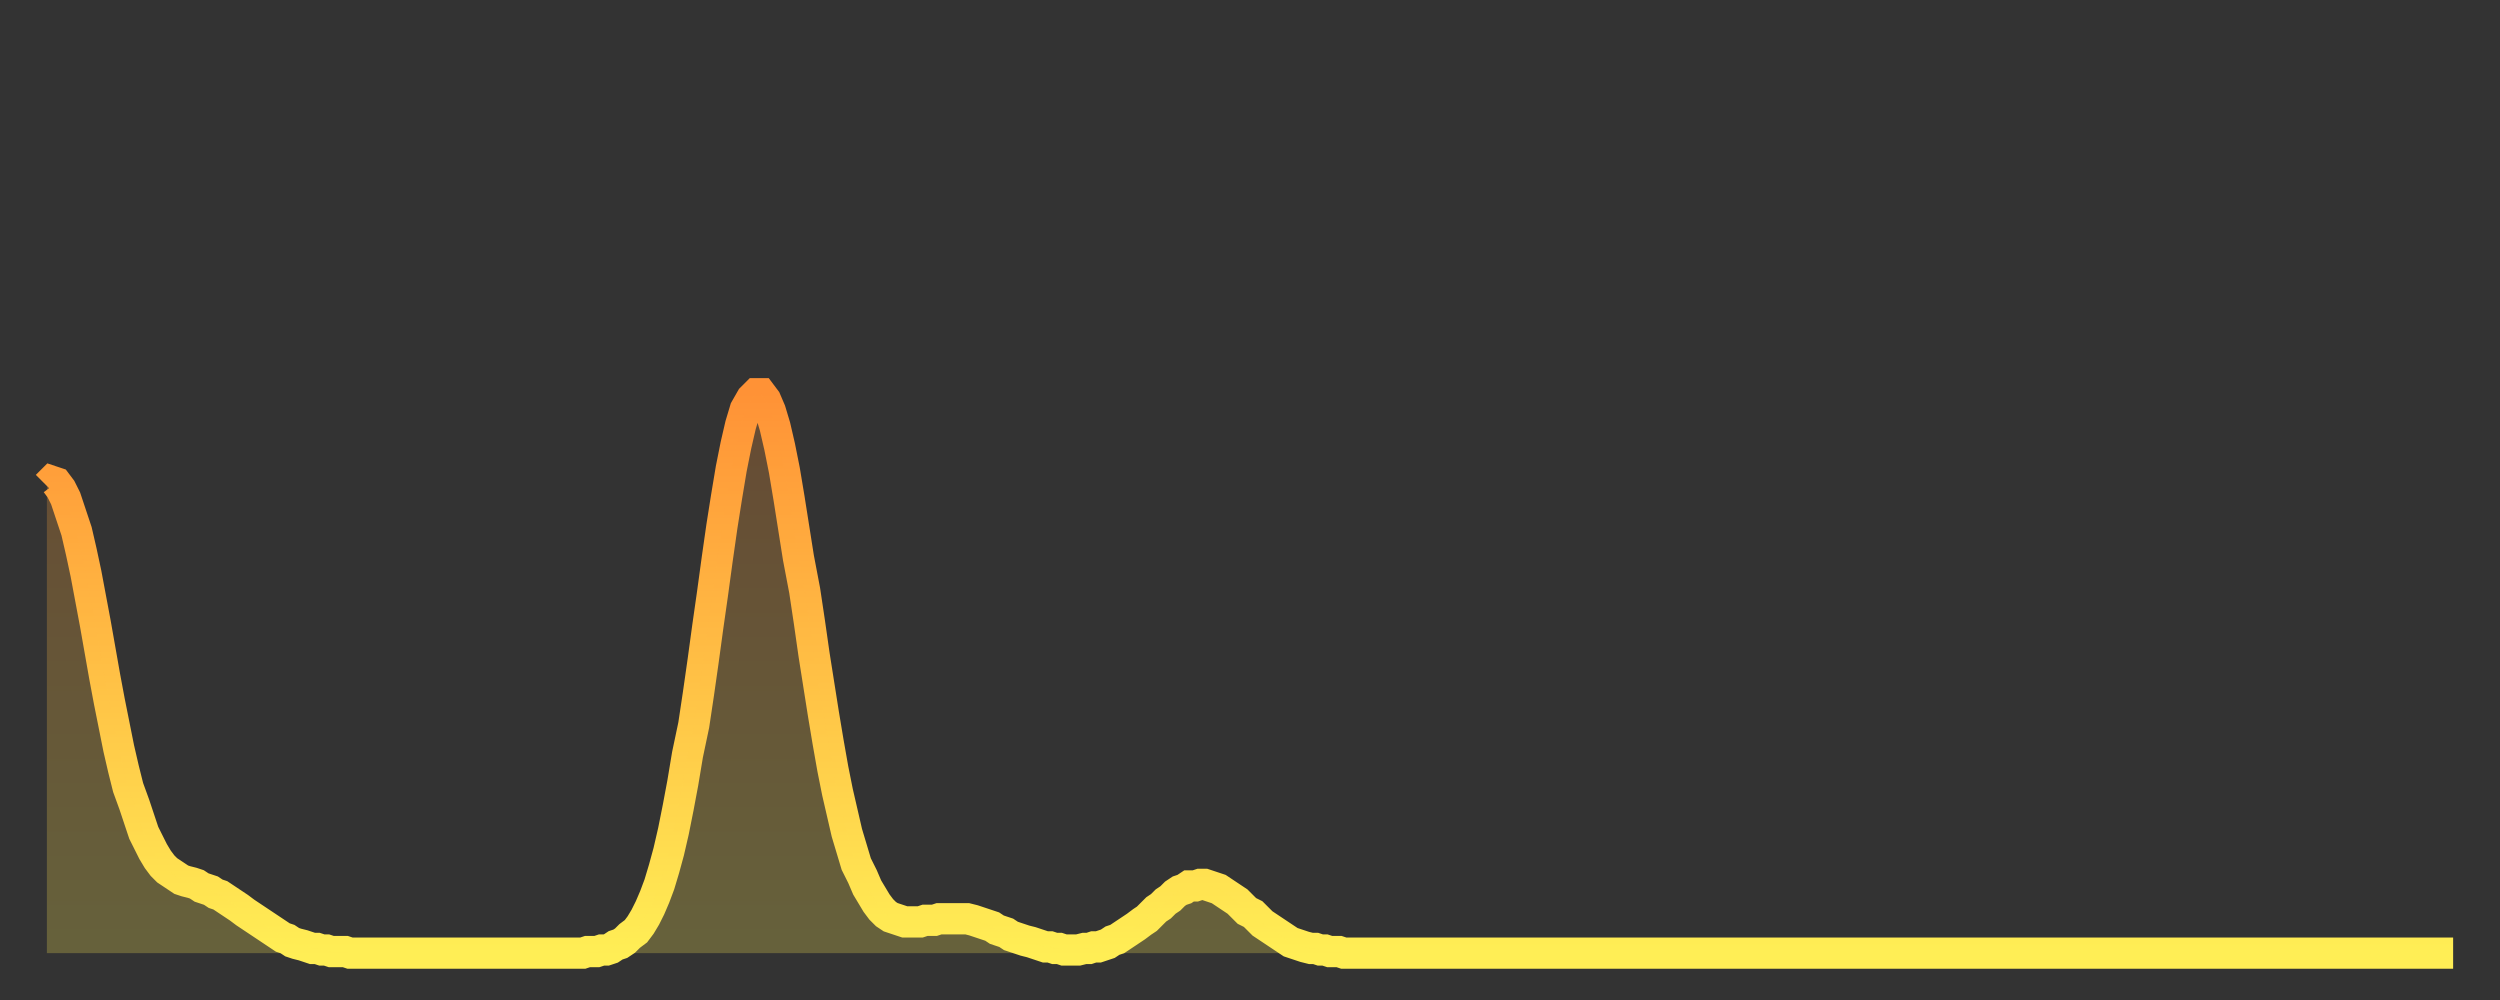 <?xml version="1.0" encoding="utf-8" ?>
<svg baseProfile="full" height="64" version="1.1" width="160" xmlns="http://www.w3.org/2000/svg" xmlns:ev="http://www.w3.org/2001/xml-events" xmlns:xlink="http://www.w3.org/1999/xlink"><rect width="100%" height="100%" fill="#333333" stroke="none"/><defs><linearGradient id="id162108" x1="0" x2="0" y1="0" y2="1"><stop offset="0%" stop-color="#ff9236" /><stop offset="50%" stop-color="#ffc045" /><stop offset="100%" stop-color="#ffee55" /></linearGradient></defs><g transform="translate(3,3)"><g><path d="M 0.0 28.1 L 0.3 27.8 0.6 27.9 0.9 28.3 1.2 28.9 1.5 29.8 1.9 31.0 2.2 32.3 2.5 33.7 2.8 35.3 3.1 36.9 3.4 38.6 3.7 40.3 4.0 41.9 4.3 43.4 4.6 44.9 4.9 46.2 5.2 47.4 5.6 48.5 5.9 49.4 6.2 50.3 6.5 50.9 6.8 51.5 7.1 52.0 7.4 52.4 7.7 52.7 8.0 52.9 8.3 53.1 8.6 53.3 8.9 53.4 9.3 53.5 9.6 53.6 9.9 53.8 10.2 53.9 10.5 54.0 10.8 54.2 11.1 54.3 11.4 54.5 11.7 54.7 12.0 54.9 12.3 55.1 12.7 55.4 13.0 55.6 13.3 55.8 13.6 56.0 13.9 56.2 14.2 56.4 14.5 56.6 14.8 56.8 15.1 57.0 15.4 57.1 15.7 57.3 16.0 57.4 16.4 57.5 16.7 57.6 17.0 57.7 17.3 57.7 17.6 57.8 17.9 57.8 18.2 57.9 18.5 57.9 18.8 57.9 19.1 57.9 19.4 58.0 19.8 58.0 20.1 58.0 20.4 58.0 20.7 58.0 21.0 58.0 21.3 58.0 21.6 58.0 21.9 58.0 22.2 58.0 22.5 58.0 22.8 58.0 23.1 58.0 23.5 58.0 23.8 58.0 24.1 58.0 24.4 58.0 24.7 58.0 25.0 58.0 25.3 58.0 25.6 58.0 25.9 58.0 26.2 58.0 26.5 58.0 26.8 58.0 27.2 58.0 27.5 58.0 27.8 58.0 28.1 58.0 28.4 58.0 28.7 58.0 29.0 58.0 29.3 58.0 29.6 58.0 29.9 58.0 30.2 58.0 30.6 58.0 30.9 58.0 31.2 58.0 31.5 58.0 31.8 58.0 32.1 58.0 32.4 58.0 32.7 58.0 33.0 58.0 33.3 58.0 33.6 58.0 33.9 58.0 34.3 58.0 34.6 57.9 34.9 57.9 35.2 57.9 35.5 57.8 35.8 57.8 36.1 57.7 36.4 57.5 36.7 57.4 37.0 57.2 37.3 56.9 37.7 56.6 38.0 56.2 38.3 55.7 38.6 55.1 38.9 54.4 39.2 53.6 39.5 52.6 39.8 51.5 40.1 50.2 40.4 48.7 40.7 47.1 41.0 45.3 41.4 43.4 41.7 41.4 42.0 39.3 42.3 37.1 42.6 35.0 42.9 32.8 43.2 30.7 43.5 28.8 43.8 27.0 44.1 25.5 44.4 24.2 44.7 23.2 45.1 22.5 45.4 22.2 45.7 22.2 46.0 22.6 46.3 23.3 46.6 24.3 46.9 25.6 47.2 27.1 47.5 28.9 47.8 30.8 48.1 32.7 48.5 34.8 48.8 36.8 49.1 38.9 49.4 40.8 49.7 42.7 50.0 44.5 50.3 46.2 50.6 47.7 50.9 49.0 51.2 50.3 51.5 51.3 51.8 52.3 52.2 53.1 52.5 53.8 52.8 54.3 53.1 54.8 53.4 55.2 53.7 55.5 54.0 55.7 54.3 55.8 54.6 55.9 54.9 56.0 55.2 56.0 55.6 56.0 55.9 56.0 56.2 55.9 56.5 55.9 56.8 55.9 57.1 55.8 57.4 55.8 57.7 55.8 58.0 55.8 58.3 55.8 58.6 55.8 58.9 55.8 59.3 55.9 59.6 56.0 59.9 56.1 60.2 56.2 60.5 56.3 60.8 56.5 61.1 56.6 61.4 56.7 61.7 56.9 62.0 57.0 62.3 57.1 62.6 57.2 63.0 57.3 63.3 57.4 63.6 57.5 63.9 57.6 64.2 57.6 64.5 57.7 64.8 57.7 65.1 57.8 65.4 57.8 65.7 57.8 66.0 57.8 66.4 57.7 66.7 57.7 67.0 57.6 67.3 57.6 67.6 57.5 67.9 57.4 68.2 57.2 68.5 57.1 68.8 56.9 69.1 56.7 69.4 56.5 69.7 56.3 70.1 56.0 70.4 55.8 70.7 55.5 71.0 55.2 71.3 55.0 71.6 54.7 71.9 54.5 72.2 54.2 72.5 54.0 72.8 53.9 73.1 53.7 73.5 53.7 73.8 53.6 74.1 53.6 74.4 53.7 74.7 53.8 75.0 53.9 75.3 54.1 75.6 54.3 75.9 54.5 76.2 54.7 76.5 55.0 76.8 55.3 77.2 55.5 77.5 55.8 77.8 56.1 78.1 56.3 78.4 56.5 78.7 56.7 79.0 56.9 79.3 57.1 79.6 57.3 79.9 57.4 80.2 57.5 80.5 57.6 80.9 57.7 81.2 57.7 81.5 57.8 81.8 57.8 82.1 57.9 82.4 57.9 82.7 57.9 83.0 58.0 83.3 58.0 83.6 58.0 83.9 58.0 84.3 58.0 84.6 58.0 84.9 58.0 85.2 58.0 85.5 58.0 85.8 58.0 86.1 58.0 86.4 58.0 86.7 58.0 87.0 58.0 87.3 58.0 87.6 58.0 88.0 58.0 88.3 58.0 88.6 58.0 88.9 58.0 89.2 58.0 89.5 58.0 89.8 58.0 90.1 58.0 90.4 58.0 90.7 58.0 91.0 58.0 91.4 58.0 91.7 58.0 92.0 58.0 92.3 58.0 92.6 58.0 92.9 58.0 93.2 58.0 93.5 58.0 93.8 58.0 94.1 58.0 94.4 58.0 94.7 58.0 95.1 58.0 95.4 58.0 95.7 58.0 96.0 58.0 96.3 58.0 96.6 58.0 96.9 58.0 97.2 58.0 97.5 58.0 97.8 58.0 98.1 58.0 98.4 58.0 98.8 58.0 99.1 58.0 99.4 58.0 99.7 58.0 100.0 58.0 100.3 58.0 100.6 58.0 100.9 58.0 101.2 58.0 101.5 58.0 101.8 58.0 102.2 58.0 102.5 58.0 102.8 58.0 103.1 58.0 103.4 58.0 103.7 58.0 104.0 58.0 104.3 58.0 104.6 58.0 104.9 58.0 105.2 58.0 105.5 58.0 105.9 58.0 106.2 58.0 106.5 58.0 106.8 58.0 107.1 58.0 107.4 58.0 107.7 58.0 108.0 58.0 108.3 58.0 108.6 58.0 108.9 58.0 109.3 58.0 109.6 58.0 109.9 58.0 110.2 58.0 110.5 58.0 110.8 58.0 111.1 58.0 111.4 58.0 111.7 58.0 112.0 58.0 112.3 58.0 112.6 58.0 113.0 58.0 113.3 58.0 113.6 58.0 113.9 58.0 114.2 58.0 114.5 58.0 114.8 58.0 115.1 58.0 115.4 58.0 115.7 58.0 116.0 58.0 116.3 58.0 116.7 58.0 117.0 58.0 117.3 58.0 117.6 58.0 117.9 58.0 118.2 58.0 118.5 58.0 118.8 58.0 119.1 58.0 119.4 58.0 119.7 58.0 120.1 58.0 120.4 58.0 120.7 58.0 121.0 58.0 121.3 58.0 121.6 58.0 121.9 58.0 122.2 58.0 122.5 58.0 122.8 58.0 123.1 58.0 123.4 58.0 123.8 58.0 124.1 58.0 124.4 58.0 124.7 58.0 125.0 58.0 125.3 58.0 125.6 58.0 125.9 58.0 126.2 58.0 126.5 58.0 126.8 58.0 127.2 58.0 127.5 58.0 127.8 58.0 128.1 58.0 128.4 58.0 128.7 58.0 129.0 58.0 129.3 58.0 129.6 58.0 129.9 58.0 130.2 58.0 130.5 58.0 130.9 58.0 131.2 58.0 131.5 58.0 131.8 58.0 132.1 58.0 132.4 58.0 132.7 58.0 133.0 58.0 133.3 58.0 133.6 58.0 133.9 58.0 134.2 58.0 134.6 58.0 134.9 58.0 135.2 58.0 135.5 58.0 135.8 58.0 136.1 58.0 136.4 58.0 136.7 58.0 137.0 58.0 137.3 58.0 137.6 58.0 138.0 58.0 138.3 58.0 138.6 58.0 138.9 58.0 139.2 58.0 139.5 58.0 139.8 58.0 140.1 58.0 140.4 58.0 140.7 58.0 141.0 58.0 141.3 58.0 141.7 58.0 142.0 58.0 142.3 58.0 142.6 58.0 142.9 58.0 143.2 58.0 143.5 58.0 143.8 58.0 144.1 58.0 144.4 58.0 144.7 58.0 145.1 58.0 145.4 58.0 145.7 58.0 146.0 58.0 146.3 58.0 146.6 58.0 146.9 58.0 147.2 58.0 147.5 58.0 147.8 58.0 148.1 58.0 148.4 58.0 148.8 58.0 149.1 58.0 149.4 58.0 149.7 58.0 150.0 58.0 150.3 58.0 150.6 58.0 150.9 58.0 151.2 58.0 151.5 58.0 151.8 58.0 152.1 58.0 152.5 58.0 152.8 58.0 153.1 58.0 153.4 58.0 153.7 58.0 154.0 58.0" fill="none" id="graph-curve" opacity="1" stroke="url(#id162108)" stroke-width="2" /><path d="M 0 58 L 0.0 28.1 0.3 27.8 0.6 27.9 0.9 28.3 1.2 28.9 1.5 29.8 1.9 31.0 2.2 32.3 2.5 33.7 2.8 35.3 3.1 36.9 3.4 38.6 3.7 40.3 4.0 41.9 4.3 43.4 4.6 44.9 4.9 46.2 5.2 47.4 5.6 48.5 5.9 49.4 6.2 50.3 6.5 50.9 6.8 51.5 7.1 52.0 7.4 52.4 7.7 52.7 8.0 52.9 8.3 53.1 8.6 53.3 8.9 53.4 9.3 53.5 9.6 53.6 9.9 53.8 10.2 53.9 10.5 54.0 10.8 54.2 11.1 54.3 11.4 54.5 11.7 54.7 12.0 54.9 12.3 55.1 12.7 55.4 13.0 55.6 13.3 55.8 13.6 56.0 13.9 56.2 14.2 56.4 14.5 56.6 14.8 56.8 15.1 57.0 15.4 57.1 15.7 57.3 16.0 57.4 16.4 57.5 16.7 57.6 17.0 57.7 17.3 57.7 17.6 57.8 17.9 57.8 18.2 57.9 18.5 57.9 18.8 57.9 19.1 57.9 19.4 58.0 19.8 58.0 20.1 58.0 20.4 58.0 20.7 58.0 21.0 58.0 21.3 58.0 21.6 58.0 21.9 58.0 22.2 58.0 22.5 58.0 22.8 58.0 23.1 58.0 23.5 58.0 23.8 58.0 24.1 58.0 24.4 58.0 24.7 58.0 25.0 58.0 25.3 58.0 25.6 58.0 25.9 58.0 26.2 58.0 26.5 58.0 26.8 58.0 27.2 58.0 27.5 58.0 27.8 58.0 28.1 58.0 28.4 58.0 28.7 58.0 29.0 58.0 29.3 58.0 29.6 58.0 29.9 58.0 30.2 58.0 30.6 58.0 30.9 58.0 31.2 58.0 31.5 58.0 31.8 58.0 32.1 58.0 32.4 58.0 32.7 58.0 33.0 58.0 33.3 58.0 33.6 58.0 33.9 58.0 34.3 58.0 34.6 57.9 34.9 57.9 35.2 57.9 35.5 57.8 35.8 57.8 36.1 57.7 36.4 57.5 36.7 57.4 37.0 57.2 37.3 56.9 37.7 56.6 38.0 56.2 38.3 55.7 38.6 55.1 38.9 54.4 39.2 53.6 39.5 52.6 39.8 51.5 40.1 50.2 40.4 48.7 40.7 47.1 41.0 45.3 41.4 43.4 41.7 41.4 42.0 39.3 42.3 37.1 42.6 35.0 42.9 32.8 43.2 30.7 43.5 28.8 43.8 27.0 44.1 25.5 44.4 24.2 44.7 23.2 45.1 22.5 45.4 22.2 45.7 22.2 46.0 22.6 46.3 23.3 46.6 24.3 46.9 25.6 47.2 27.1 47.5 28.9 47.8 30.8 48.1 32.7 48.5 34.8 48.8 36.8 49.1 38.9 49.4 40.8 49.7 42.7 50.0 44.5 50.3 46.2 50.6 47.7 50.9 49.0 51.2 50.3 51.5 51.3 51.8 52.3 52.2 53.1 52.5 53.8 52.8 54.3 53.1 54.8 53.4 55.2 53.7 55.5 54.0 55.7 54.3 55.8 54.6 55.9 54.9 56.0 55.2 56.0 55.6 56.0 55.9 56.0 56.2 55.9 56.5 55.9 56.8 55.9 57.1 55.8 57.4 55.8 57.7 55.8 58.0 55.8 58.3 55.8 58.6 55.8 58.9 55.8 59.3 55.9 59.6 56.0 59.9 56.1 60.2 56.2 60.5 56.3 60.8 56.5 61.1 56.6 61.4 56.7 61.7 56.9 62.0 57.0 62.3 57.1 62.6 57.2 63.0 57.3 63.3 57.4 63.6 57.5 63.9 57.6 64.2 57.6 64.5 57.7 64.8 57.7 65.1 57.8 65.4 57.8 65.7 57.8 66.0 57.8 66.4 57.7 66.7 57.7 67.0 57.6 67.3 57.6 67.6 57.5 67.9 57.4 68.2 57.2 68.5 57.1 68.8 56.9 69.1 56.7 69.4 56.5 69.7 56.3 70.1 56.0 70.4 55.8 70.7 55.5 71.0 55.2 71.3 55.0 71.6 54.7 71.9 54.5 72.2 54.2 72.5 54.0 72.8 53.9 73.1 53.7 73.5 53.7 73.8 53.6 74.1 53.6 74.4 53.7 74.7 53.8 75.0 53.9 75.3 54.1 75.6 54.3 75.9 54.5 76.2 54.7 76.5 55.0 76.8 55.3 77.2 55.5 77.5 55.8 77.8 56.1 78.1 56.3 78.4 56.5 78.7 56.7 79.0 56.9 79.3 57.1 79.6 57.3 79.9 57.4 80.2 57.5 80.5 57.6 80.9 57.7 81.2 57.7 81.5 57.8 81.8 57.8 82.1 57.9 82.4 57.9 82.7 57.9 83.0 58.0 83.3 58.0 83.6 58.0 83.9 58.0 84.3 58.0 84.6 58.0 84.9 58.0 85.2 58.0 85.5 58.0 85.8 58.0 86.1 58.0 86.4 58.0 86.7 58.0 87.0 58.0 87.3 58.0 87.6 58.0 88.0 58.0 88.3 58.0 88.6 58.0 88.9 58.0 89.2 58.0 89.5 58.0 89.8 58.0 90.1 58.0 90.4 58.0 90.7 58.0 91.0 58.0 91.4 58.0 91.7 58.0 92.0 58.0 92.3 58.0 92.6 58.0 92.9 58.0 93.2 58.0 93.5 58.0 93.8 58.0 94.1 58.0 94.4 58.0 94.7 58.0 95.1 58.0 95.4 58.0 95.7 58.0 96.0 58.0 96.3 58.0 96.6 58.0 96.9 58.0 97.2 58.0 97.5 58.0 97.8 58.0 98.1 58.0 98.4 58.0 98.8 58.0 99.1 58.0 99.4 58.0 99.7 58.0 100.0 58.0 100.3 58.0 100.6 58.0 100.9 58.0 101.2 58.0 101.5 58.0 101.8 58.0 102.2 58.0 102.5 58.0 102.8 58.0 103.1 58.0 103.4 58.0 103.7 58.0 104.0 58.0 104.3 58.0 104.6 58.0 104.9 58.0 105.2 58.0 105.5 58.0 105.9 58.0 106.2 58.0 106.5 58.0 106.8 58.0 107.1 58.0 107.4 58.0 107.7 58.0 108.0 58.0 108.3 58.0 108.6 58.0 108.9 58.0 109.3 58.0 109.6 58.0 109.9 58.0 110.2 58.0 110.5 58.0 110.8 58.0 111.1 58.0 111.4 58.0 111.7 58.0 112.0 58.0 112.3 58.0 112.6 58.0 113.0 58.0 113.3 58.0 113.6 58.0 113.9 58.0 114.2 58.0 114.5 58.0 114.8 58.0 115.1 58.0 115.4 58.0 115.7 58.0 116.0 58.0 116.3 58.0 116.7 58.0 117.0 58.0 117.3 58.0 117.6 58.0 117.9 58.0 118.2 58.0 118.5 58.0 118.8 58.0 119.1 58.0 119.4 58.0 119.7 58.0 120.1 58.0 120.4 58.0 120.7 58.0 121.0 58.0 121.3 58.0 121.6 58.0 121.9 58.0 122.2 58.0 122.5 58.0 122.8 58.0 123.1 58.0 123.4 58.0 123.8 58.0 124.1 58.0 124.4 58.0 124.7 58.0 125.0 58.0 125.3 58.0 125.6 58.0 125.9 58.0 126.2 58.0 126.5 58.0 126.8 58.0 127.2 58.0 127.5 58.0 127.8 58.0 128.1 58.0 128.4 58.0 128.7 58.0 129.0 58.0 129.3 58.0 129.6 58.0 129.9 58.0 130.2 58.0 130.5 58.0 130.9 58.0 131.2 58.0 131.5 58.0 131.8 58.0 132.1 58.0 132.4 58.0 132.7 58.0 133.0 58.0 133.3 58.0 133.6 58.0 133.9 58.0 134.2 58.0 134.6 58.0 134.9 58.0 135.2 58.0 135.5 58.0 135.8 58.0 136.1 58.0 136.4 58.0 136.7 58.0 137.0 58.0 137.3 58.0 137.6 58.0 138.0 58.0 138.3 58.0 138.6 58.0 138.9 58.0 139.2 58.0 139.5 58.0 139.8 58.0 140.1 58.0 140.4 58.0 140.7 58.0 141.0 58.0 141.3 58.0 141.7 58.0 142.0 58.0 142.3 58.0 142.6 58.0 142.9 58.0 143.2 58.0 143.5 58.0 143.8 58.0 144.1 58.0 144.4 58.0 144.7 58.0 145.1 58.0 145.4 58.0 145.7 58.0 146.0 58.0 146.3 58.0 146.6 58.0 146.9 58.0 147.2 58.0 147.5 58.0 147.8 58.0 148.1 58.0 148.4 58.0 148.8 58.0 149.1 58.0 149.4 58.0 149.7 58.0 150.0 58.0 150.3 58.0 150.6 58.0 150.9 58.0 151.2 58.0 151.5 58.0 151.8 58.0 152.1 58.0 152.5 58.0 152.8 58.0 153.1 58.0 153.4 58.0 153.7 58.0 154.0 58.0 154 58" fill="url(#id162108)" fill-opacity=".25" id="graph-shadow" /></g></g></svg>